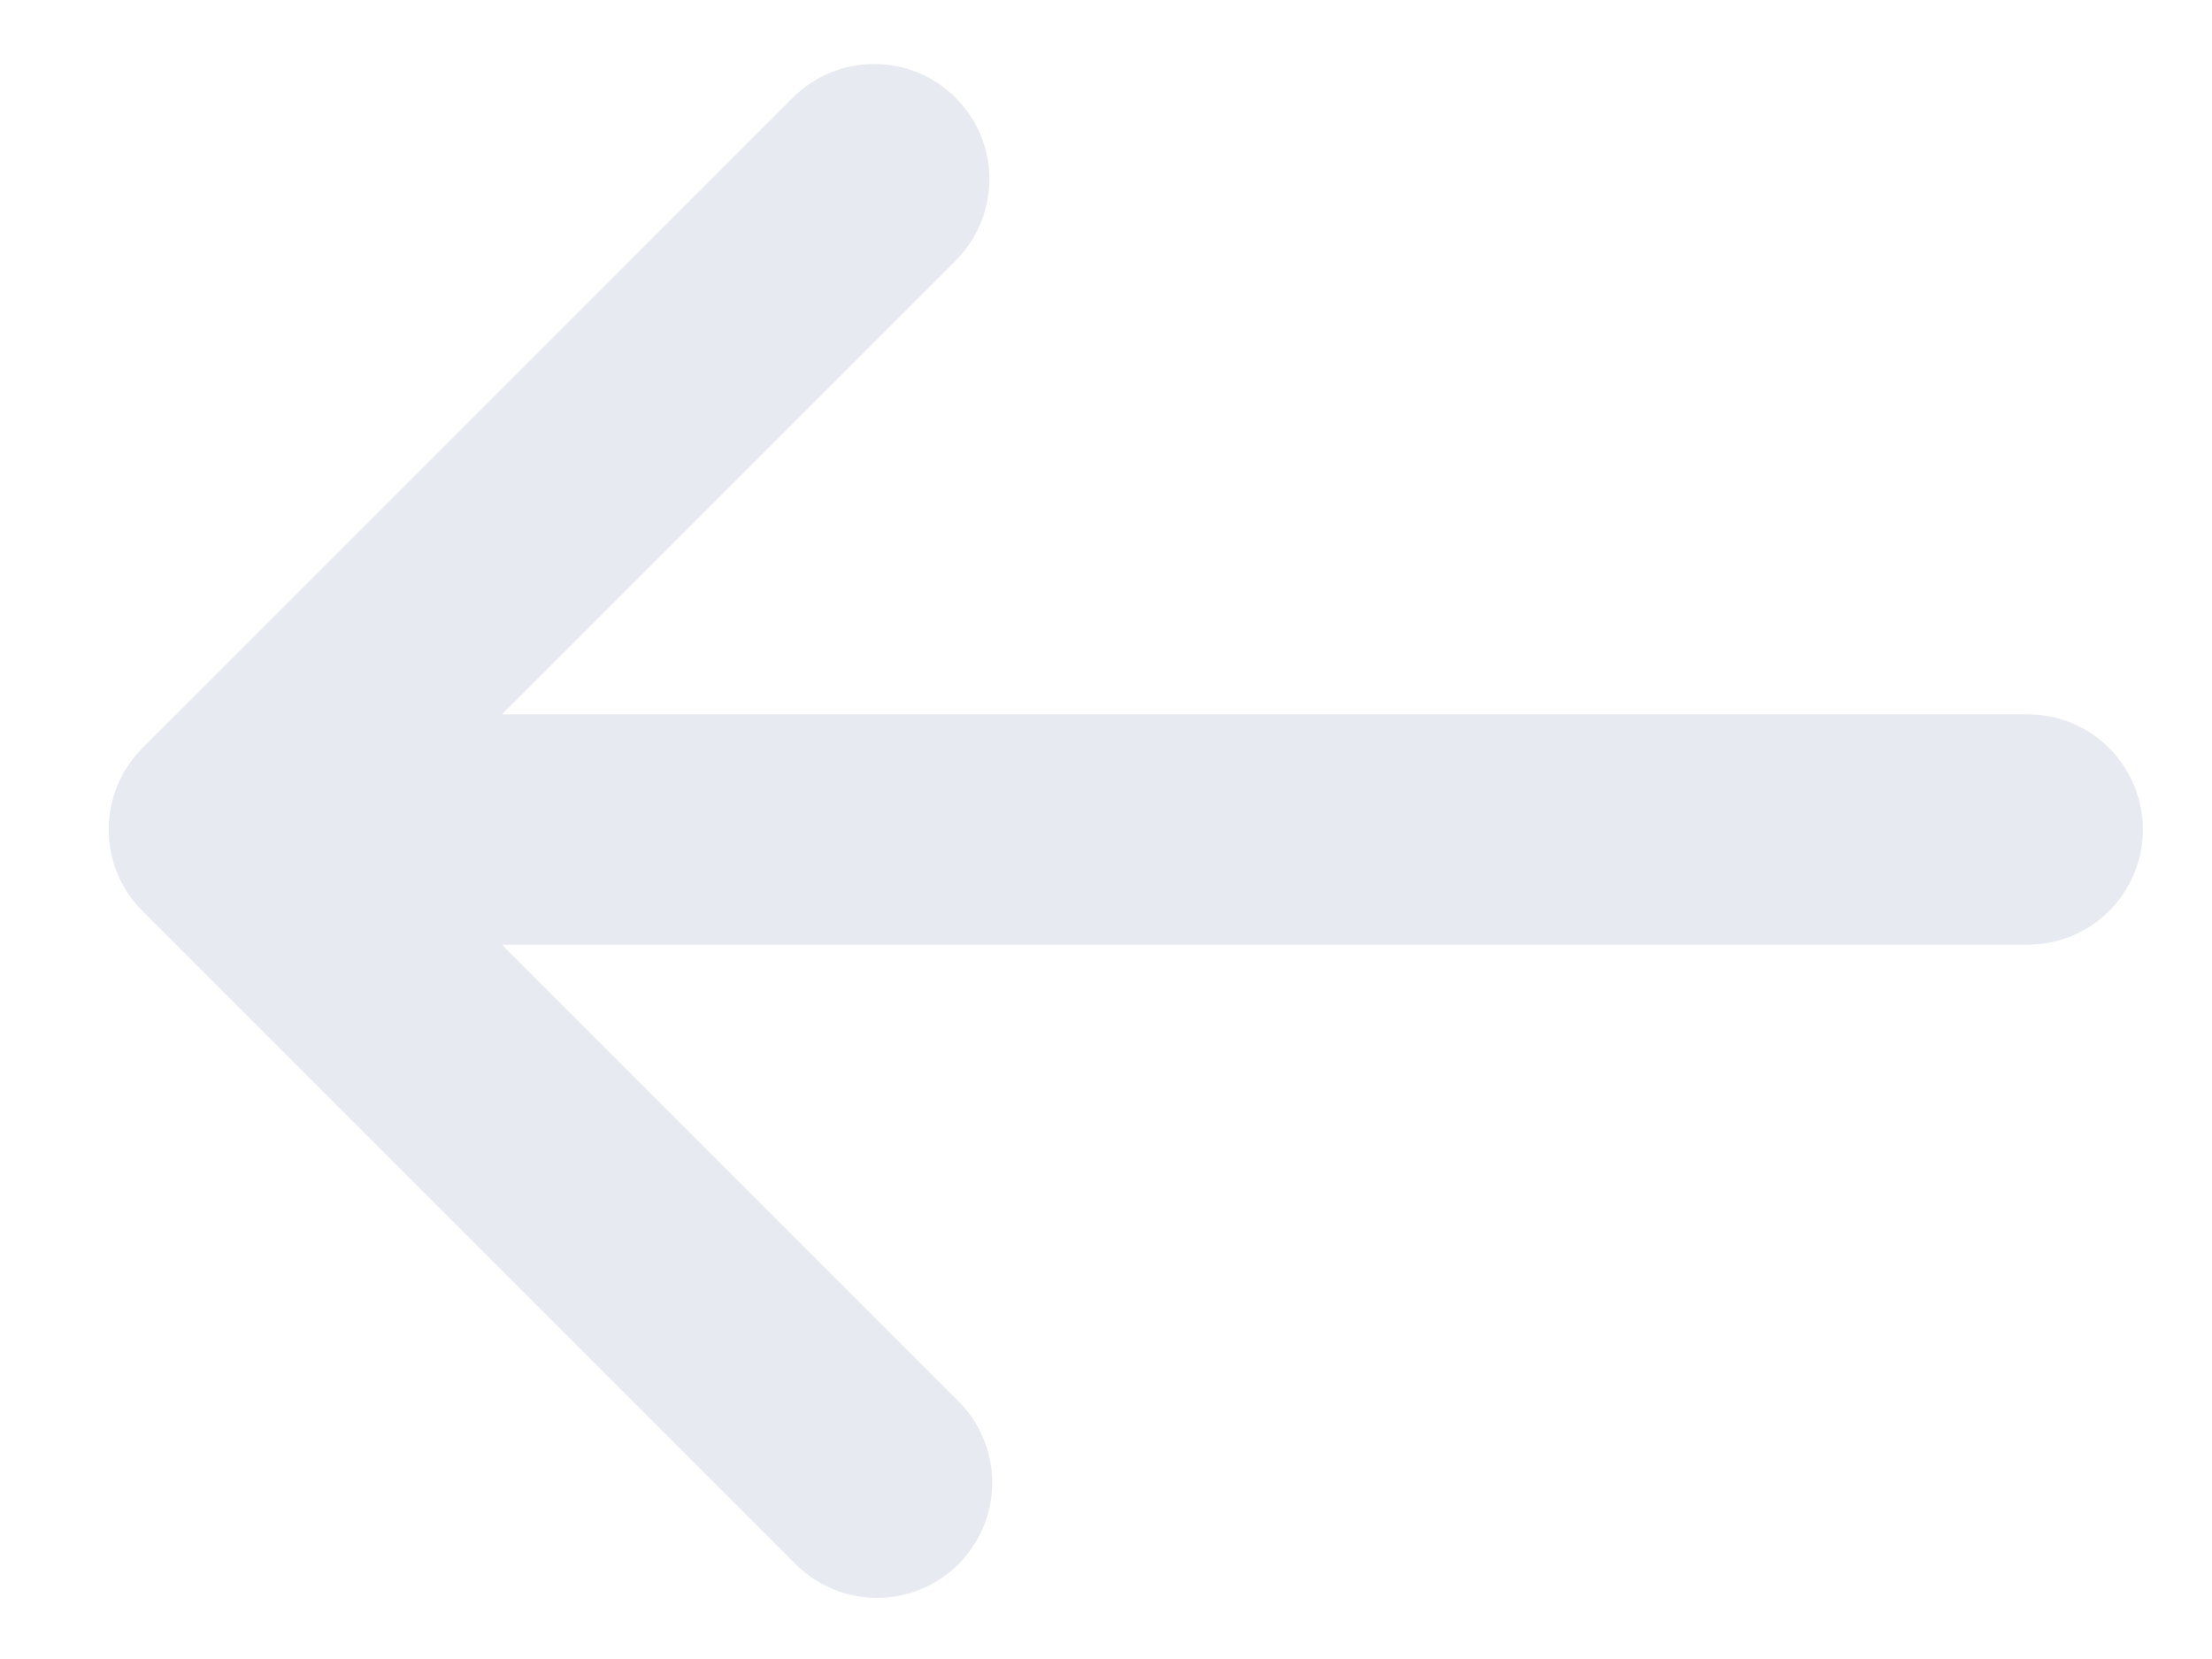 <?xml version="1.0" encoding="UTF-8"?> <svg xmlns="http://www.w3.org/2000/svg" width="16" height="12" viewBox="0 0 16 12" fill="none"><path d="M1.03 5.411C0.874 5.567 0.786 5.779 0.786 6C0.786 6.221 0.874 6.433 1.03 6.589L5.744 11.303C5.821 11.383 5.913 11.446 6.015 11.49C6.116 11.534 6.226 11.557 6.336 11.558C6.447 11.559 6.557 11.538 6.659 11.496C6.762 11.454 6.855 11.392 6.933 11.314C7.011 11.235 7.073 11.142 7.115 11.04C7.157 10.938 7.178 10.828 7.177 10.717C7.176 10.607 7.153 10.497 7.109 10.396C7.066 10.294 7.002 10.202 6.923 10.125L3.631 6.833L14.667 6.833C14.888 6.833 15.1 6.746 15.256 6.589C15.412 6.433 15.5 6.221 15.5 6C15.5 5.779 15.412 5.567 15.256 5.411C15.1 5.254 14.888 5.167 14.667 5.167L3.631 5.167L6.923 1.875C7.074 1.718 7.158 1.507 7.157 1.289C7.155 1.07 7.067 0.861 6.912 0.707C6.758 0.552 6.549 0.465 6.33 0.463C6.112 0.461 5.901 0.545 5.744 0.697L1.03 5.411Z" fill="#E7EAF0"></path></svg> 